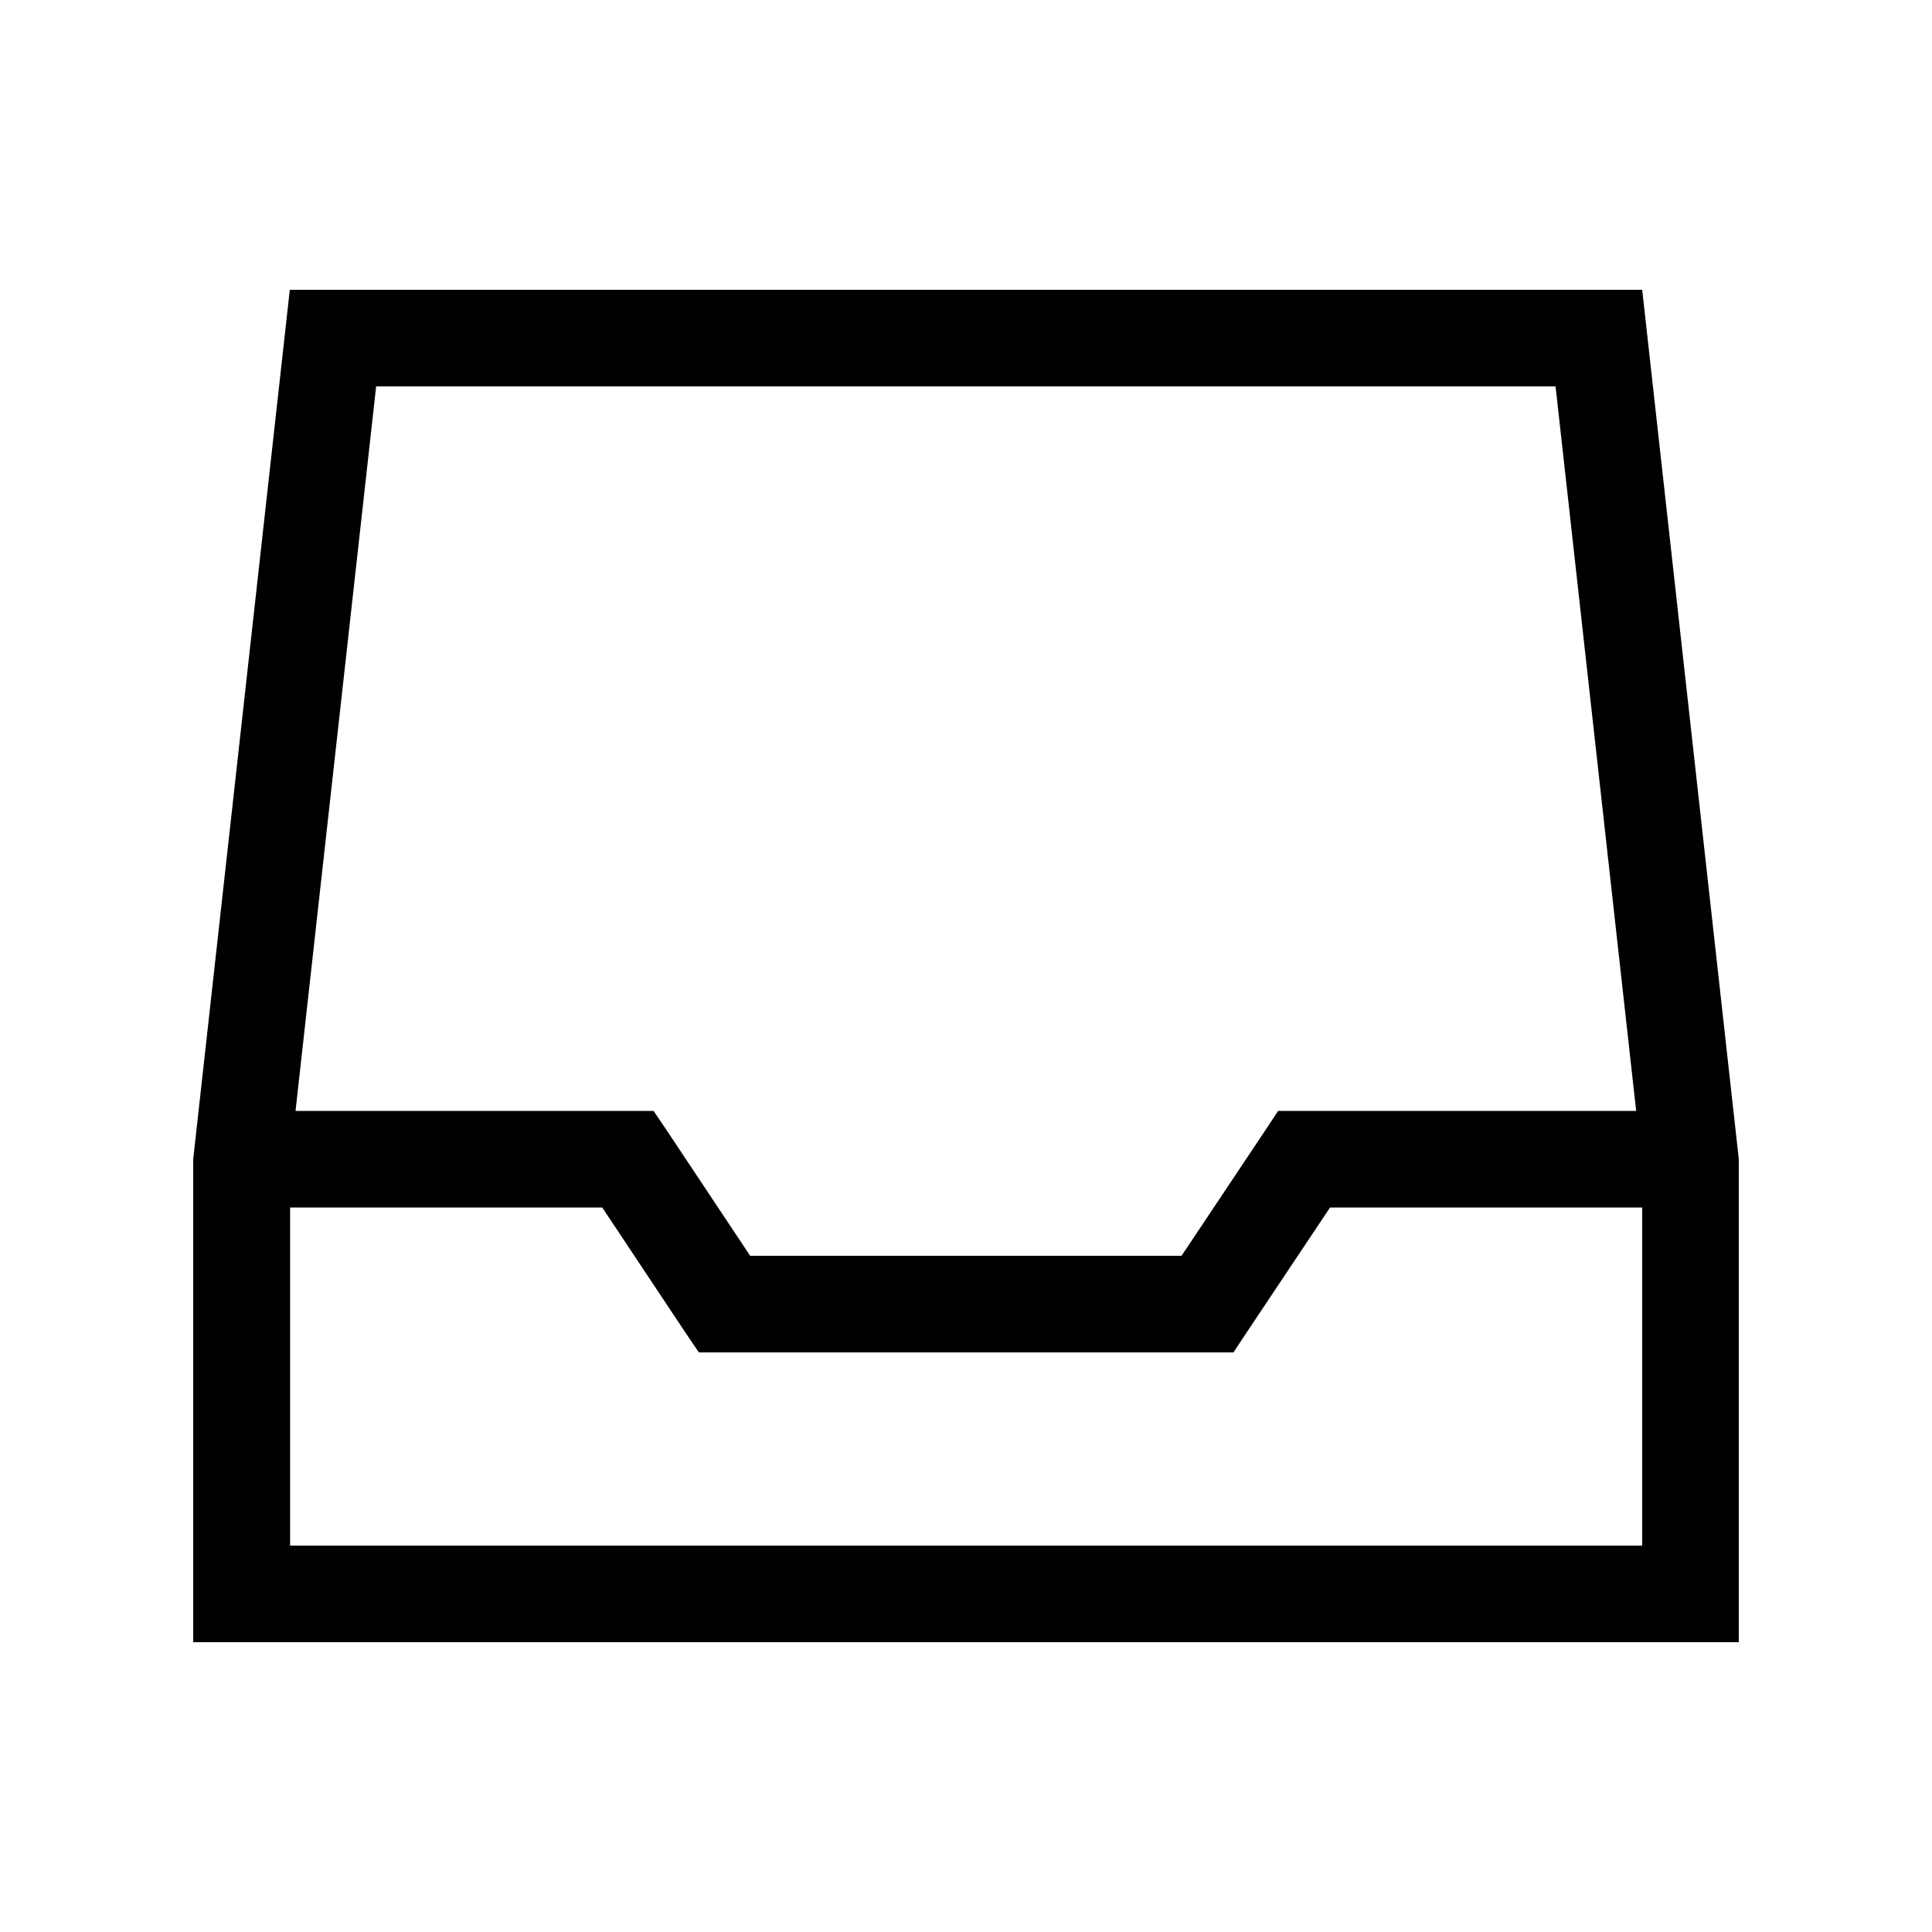 <svg xmlns="http://www.w3.org/2000/svg" viewBox="0 0 640 640"><!--! Font Awesome Pro 7.1.0 by @fontawesome - https://fontawesome.com License - https://fontawesome.com/license (Commercial License) Copyright 2025 Fonticons, Inc. --><path fill="currentColor" d="M96 512L544 512L544 400L440.6 400L413.3 440.9L408.6 448L231.5 448L226.7 440.9L199.5 400L96.1 400L96.1 512zM542 368L515.3 128L124.6 128L97.9 368L216.5 368L221.3 375.1L248.5 416L391.4 416L418.7 375.1L423.4 368L542 368zM64 384L96 96L544 96L576 384L576 544L64 544L64 384z"/></svg>